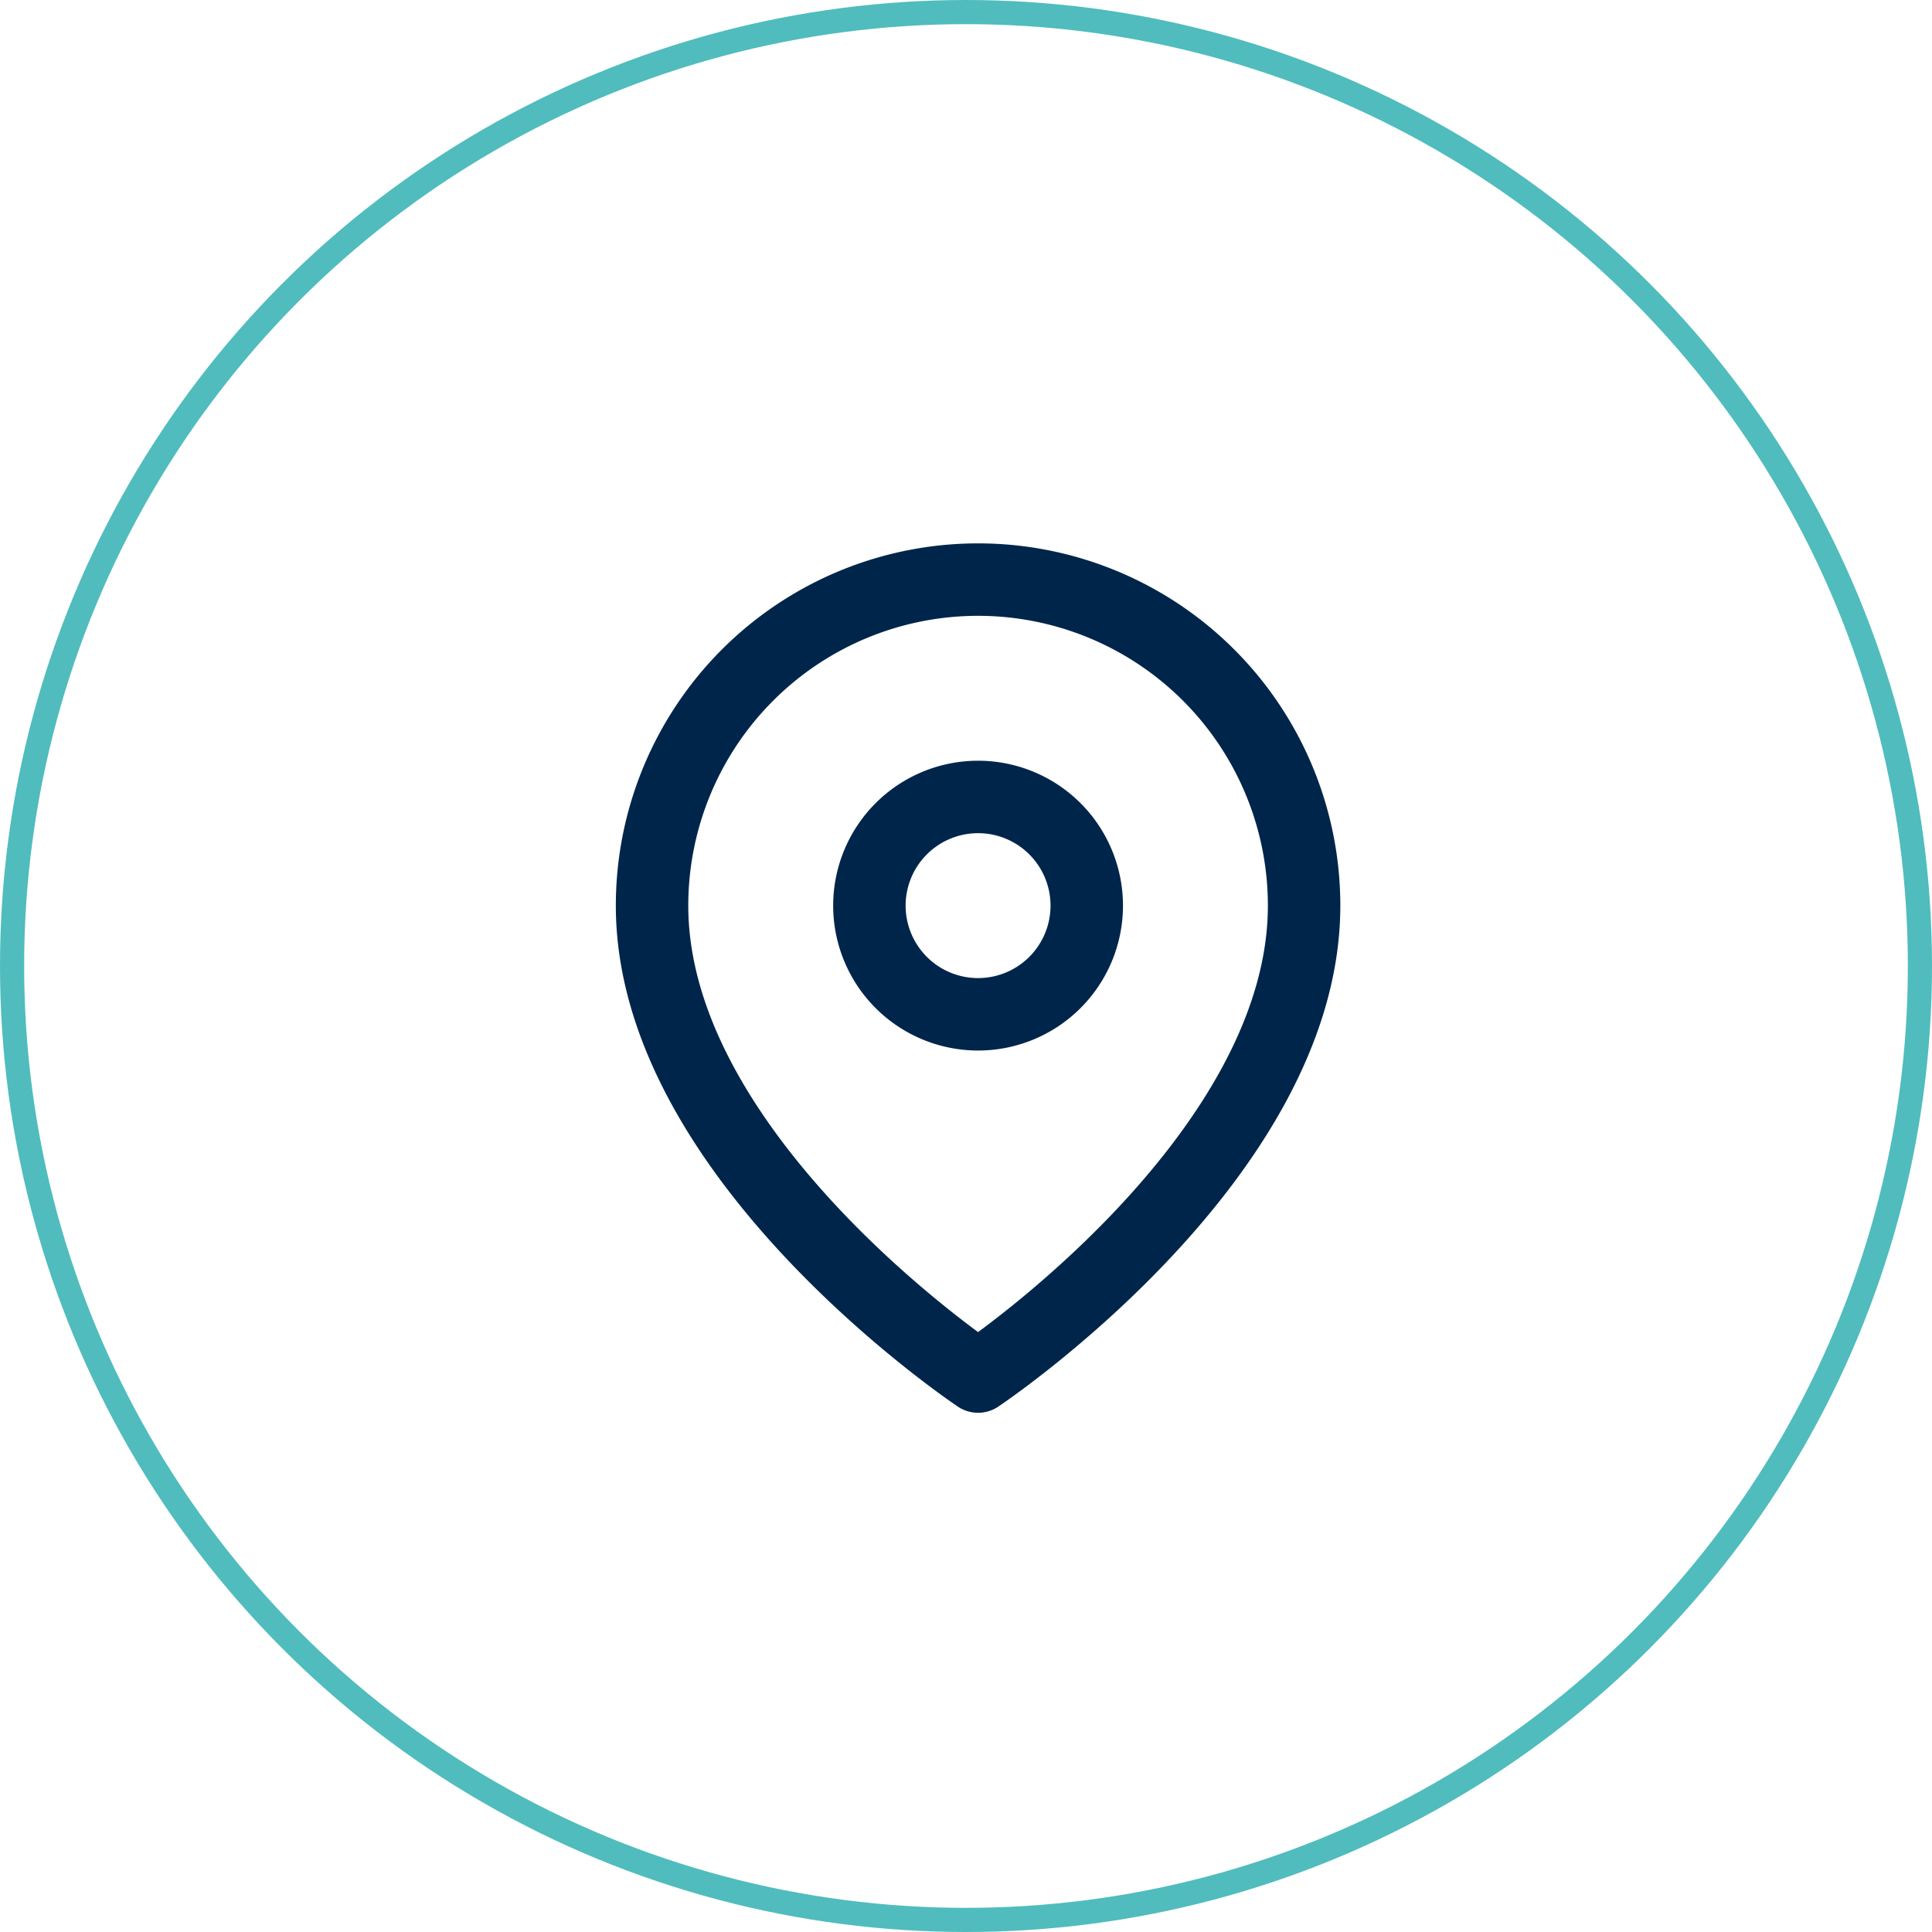 <svg xmlns="http://www.w3.org/2000/svg" width="80" height="80" viewBox="0 0 80 80">
  <g id="Gruppe_377" data-name="Gruppe 377" transform="translate(-783 -5653)">
    <g id="Ellipse_4" data-name="Ellipse 4" transform="translate(783 5653)" fill="none" stroke="#50bcbd" stroke-width="1">
      <circle cx="40" cy="40" r="40" stroke="none"/>
      <circle cx="40" cy="40" r="39.5" fill="none"/>
    </g>
    <g id="Icon_feather-map-pin" data-name="Icon feather-map-pin" transform="translate(805.5 5675.5)">
      <path id="Pfad_120" data-name="Pfad 120" d="M31.5,15C31.5,25.5,18,34.5,18,34.5S4.5,25.5,4.5,15a13.5,13.5,0,1,1,27,0Z" fill="none" stroke="#00254b" stroke-linecap="round" stroke-linejoin="round" stroke-width="3"/>
      <path id="Pfad_121" data-name="Pfad 121" d="M22.5,15A4.5,4.5,0,1,1,18,10.5,4.5,4.5,0,0,1,22.5,15Z" fill="none" stroke="#00254b" stroke-linecap="round" stroke-linejoin="round" stroke-width="3"/>
    </g>
  </g>
</svg>
